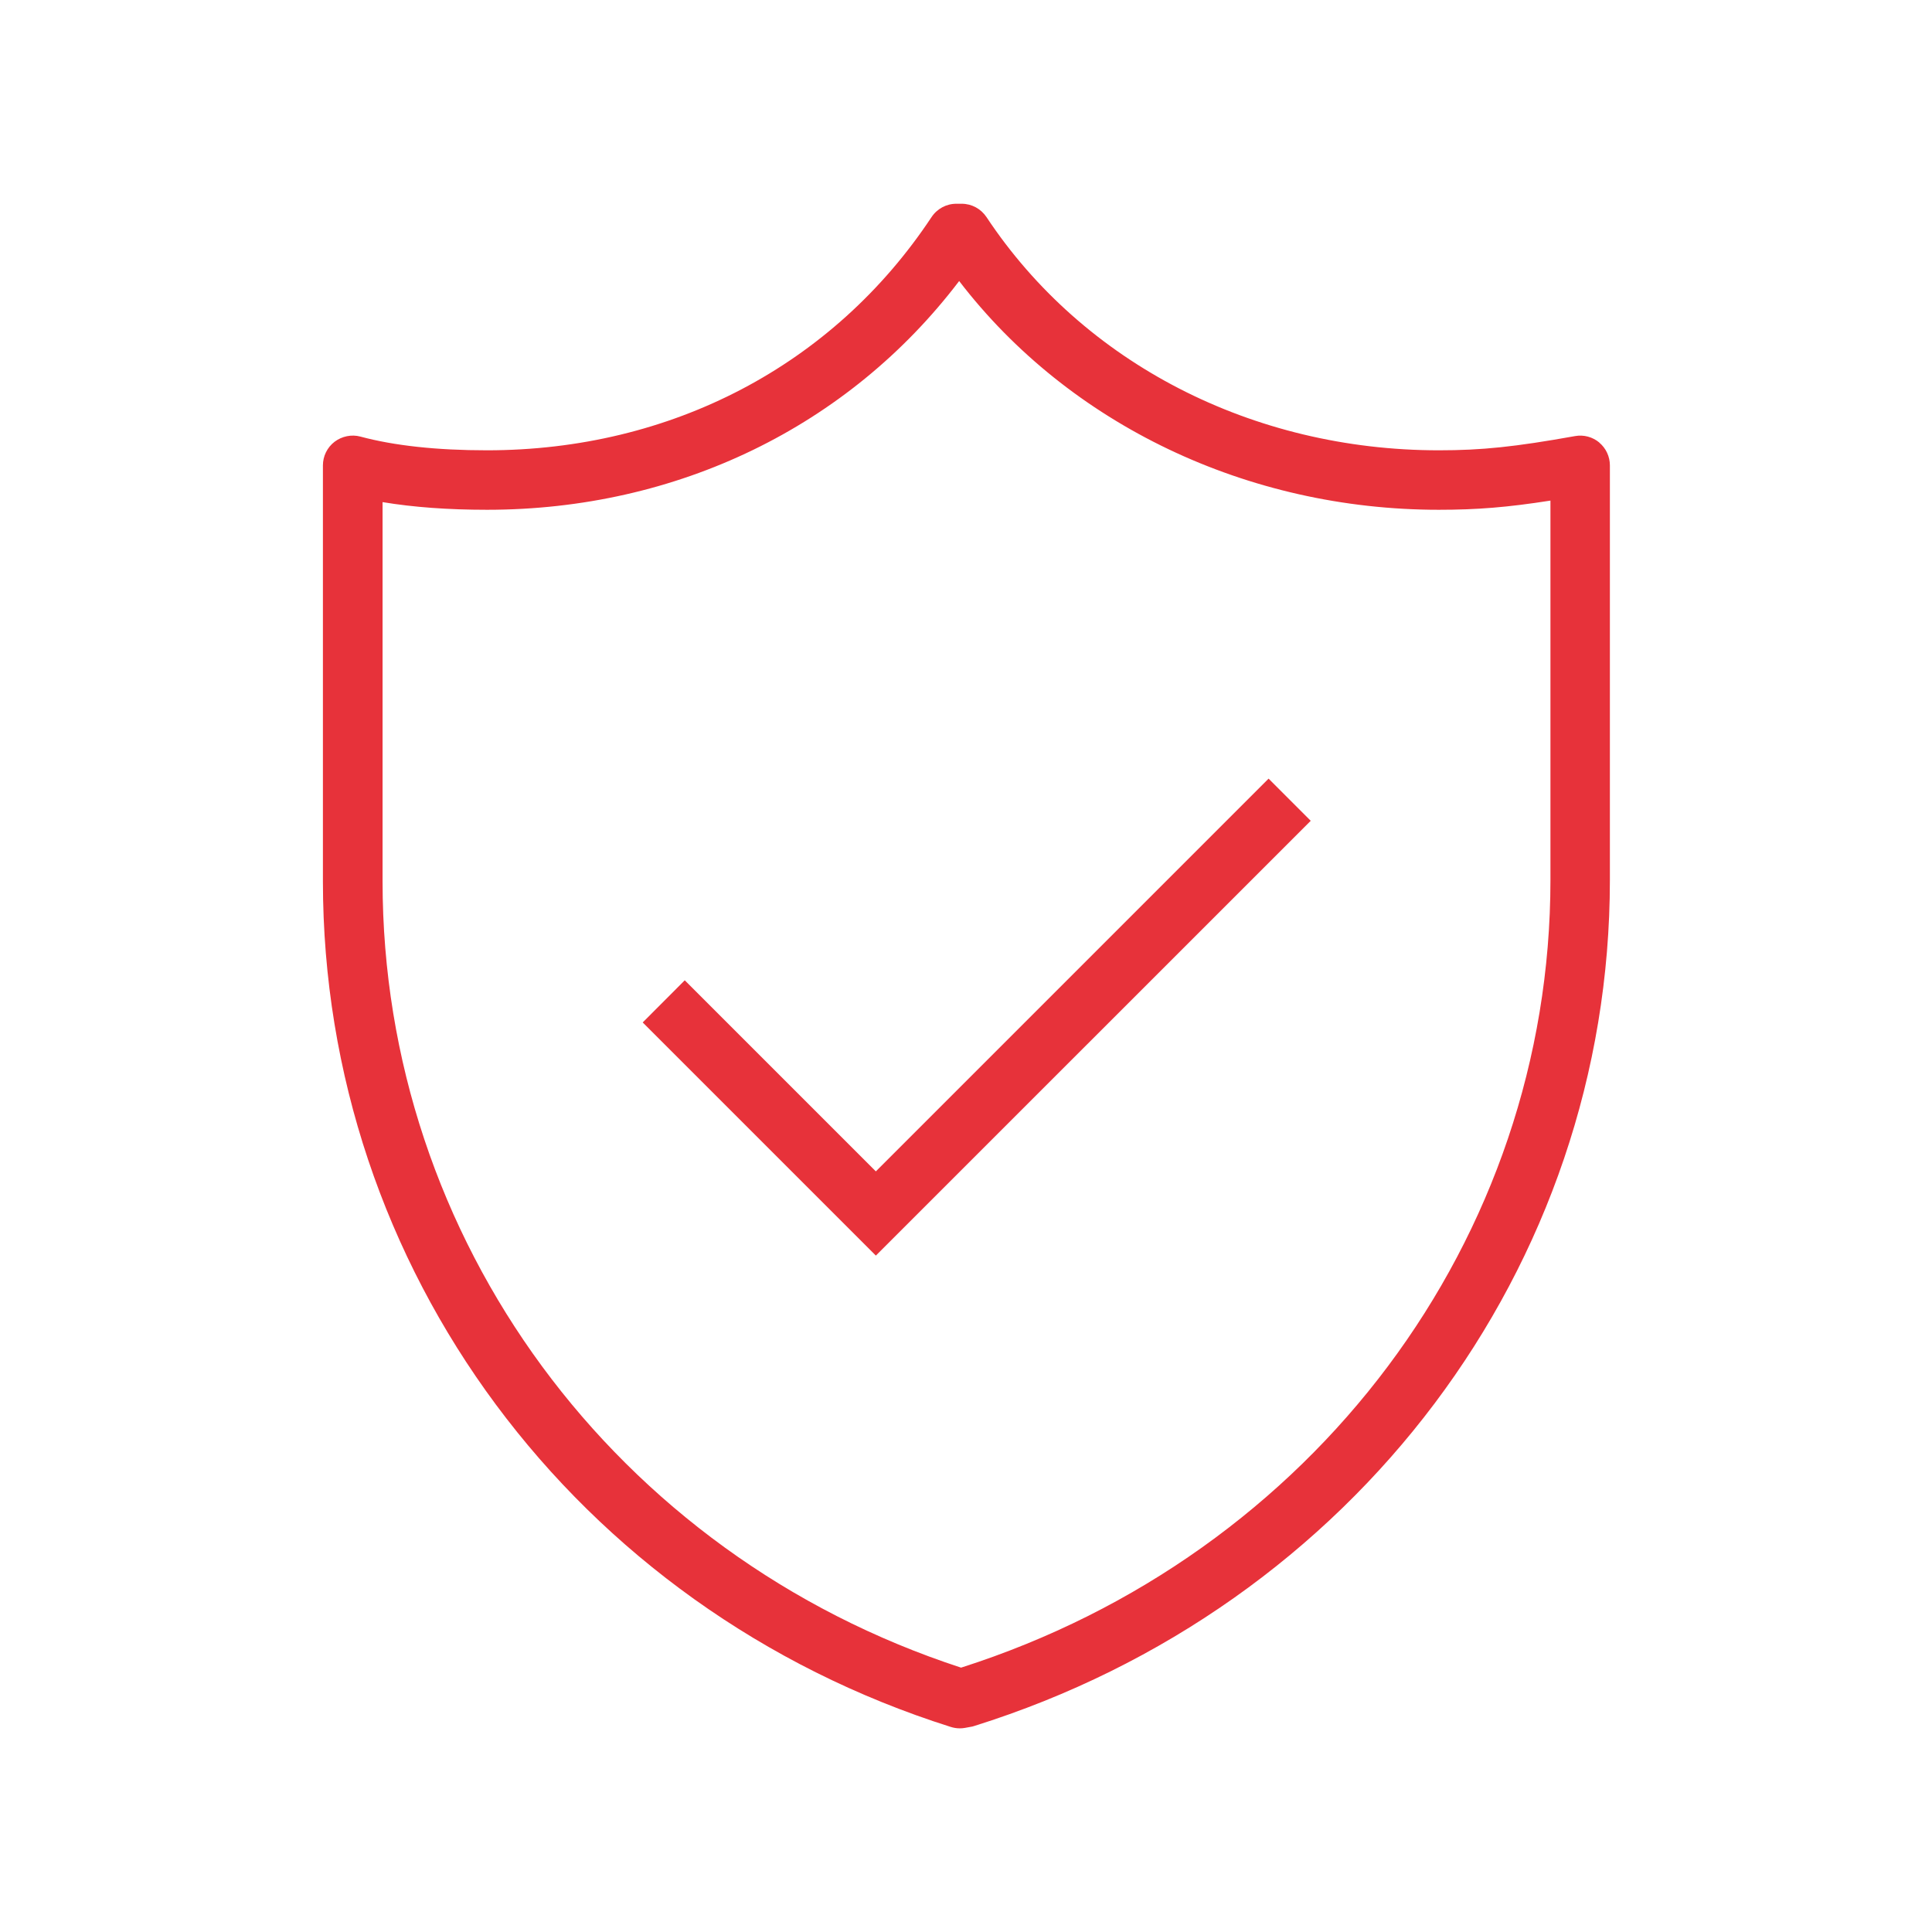 <svg width="65" height="65" viewBox="0 0 65 65" fill="none" xmlns="http://www.w3.org/2000/svg">
<path d="M53.808 14.889C53.581 14.7 53.28 14.618 52.989 14.672C50.964 15.035 49.854 15.15 48.408 15.15C42.135 15.15 36.447 12.218 33.191 7.306C33.004 7.025 32.693 6.855 32.354 6.855H32.175C31.836 6.855 31.525 7.025 31.339 7.306C28.035 12.292 22.584 15.15 16.382 15.15C14.693 15.15 13.261 14.994 12.127 14.689C11.829 14.608 11.504 14.676 11.257 14.862C11.009 15.052 10.864 15.346 10.864 15.658V29.649C10.864 42.67 19.351 54.106 31.985 58.1C32.084 58.131 32.185 58.148 32.287 58.148C32.344 58.148 32.402 58.145 32.459 58.134L32.645 58.1C32.69 58.094 32.734 58.084 32.774 58.07C45.568 54.062 54.163 42.622 54.163 29.605V15.658C54.163 15.36 54.031 15.079 53.804 14.889H53.808ZM52.163 16.842V29.605C52.163 41.681 44.197 52.318 32.334 56.106C20.688 52.305 12.871 41.688 12.871 29.649V16.893C13.907 17.066 15.085 17.151 16.385 17.151C22.787 17.151 28.549 14.351 32.27 9.455C35.973 14.283 41.969 17.151 48.408 17.151C49.694 17.151 50.714 17.069 52.163 16.842Z" fill="#E7323A"/>
<path d="M29.467 39.41L23.038 32.981L21.623 34.399L29.467 42.243L44.098 27.615L42.68 26.196L29.467 39.41Z" fill="#E7323A"/>
</svg>
